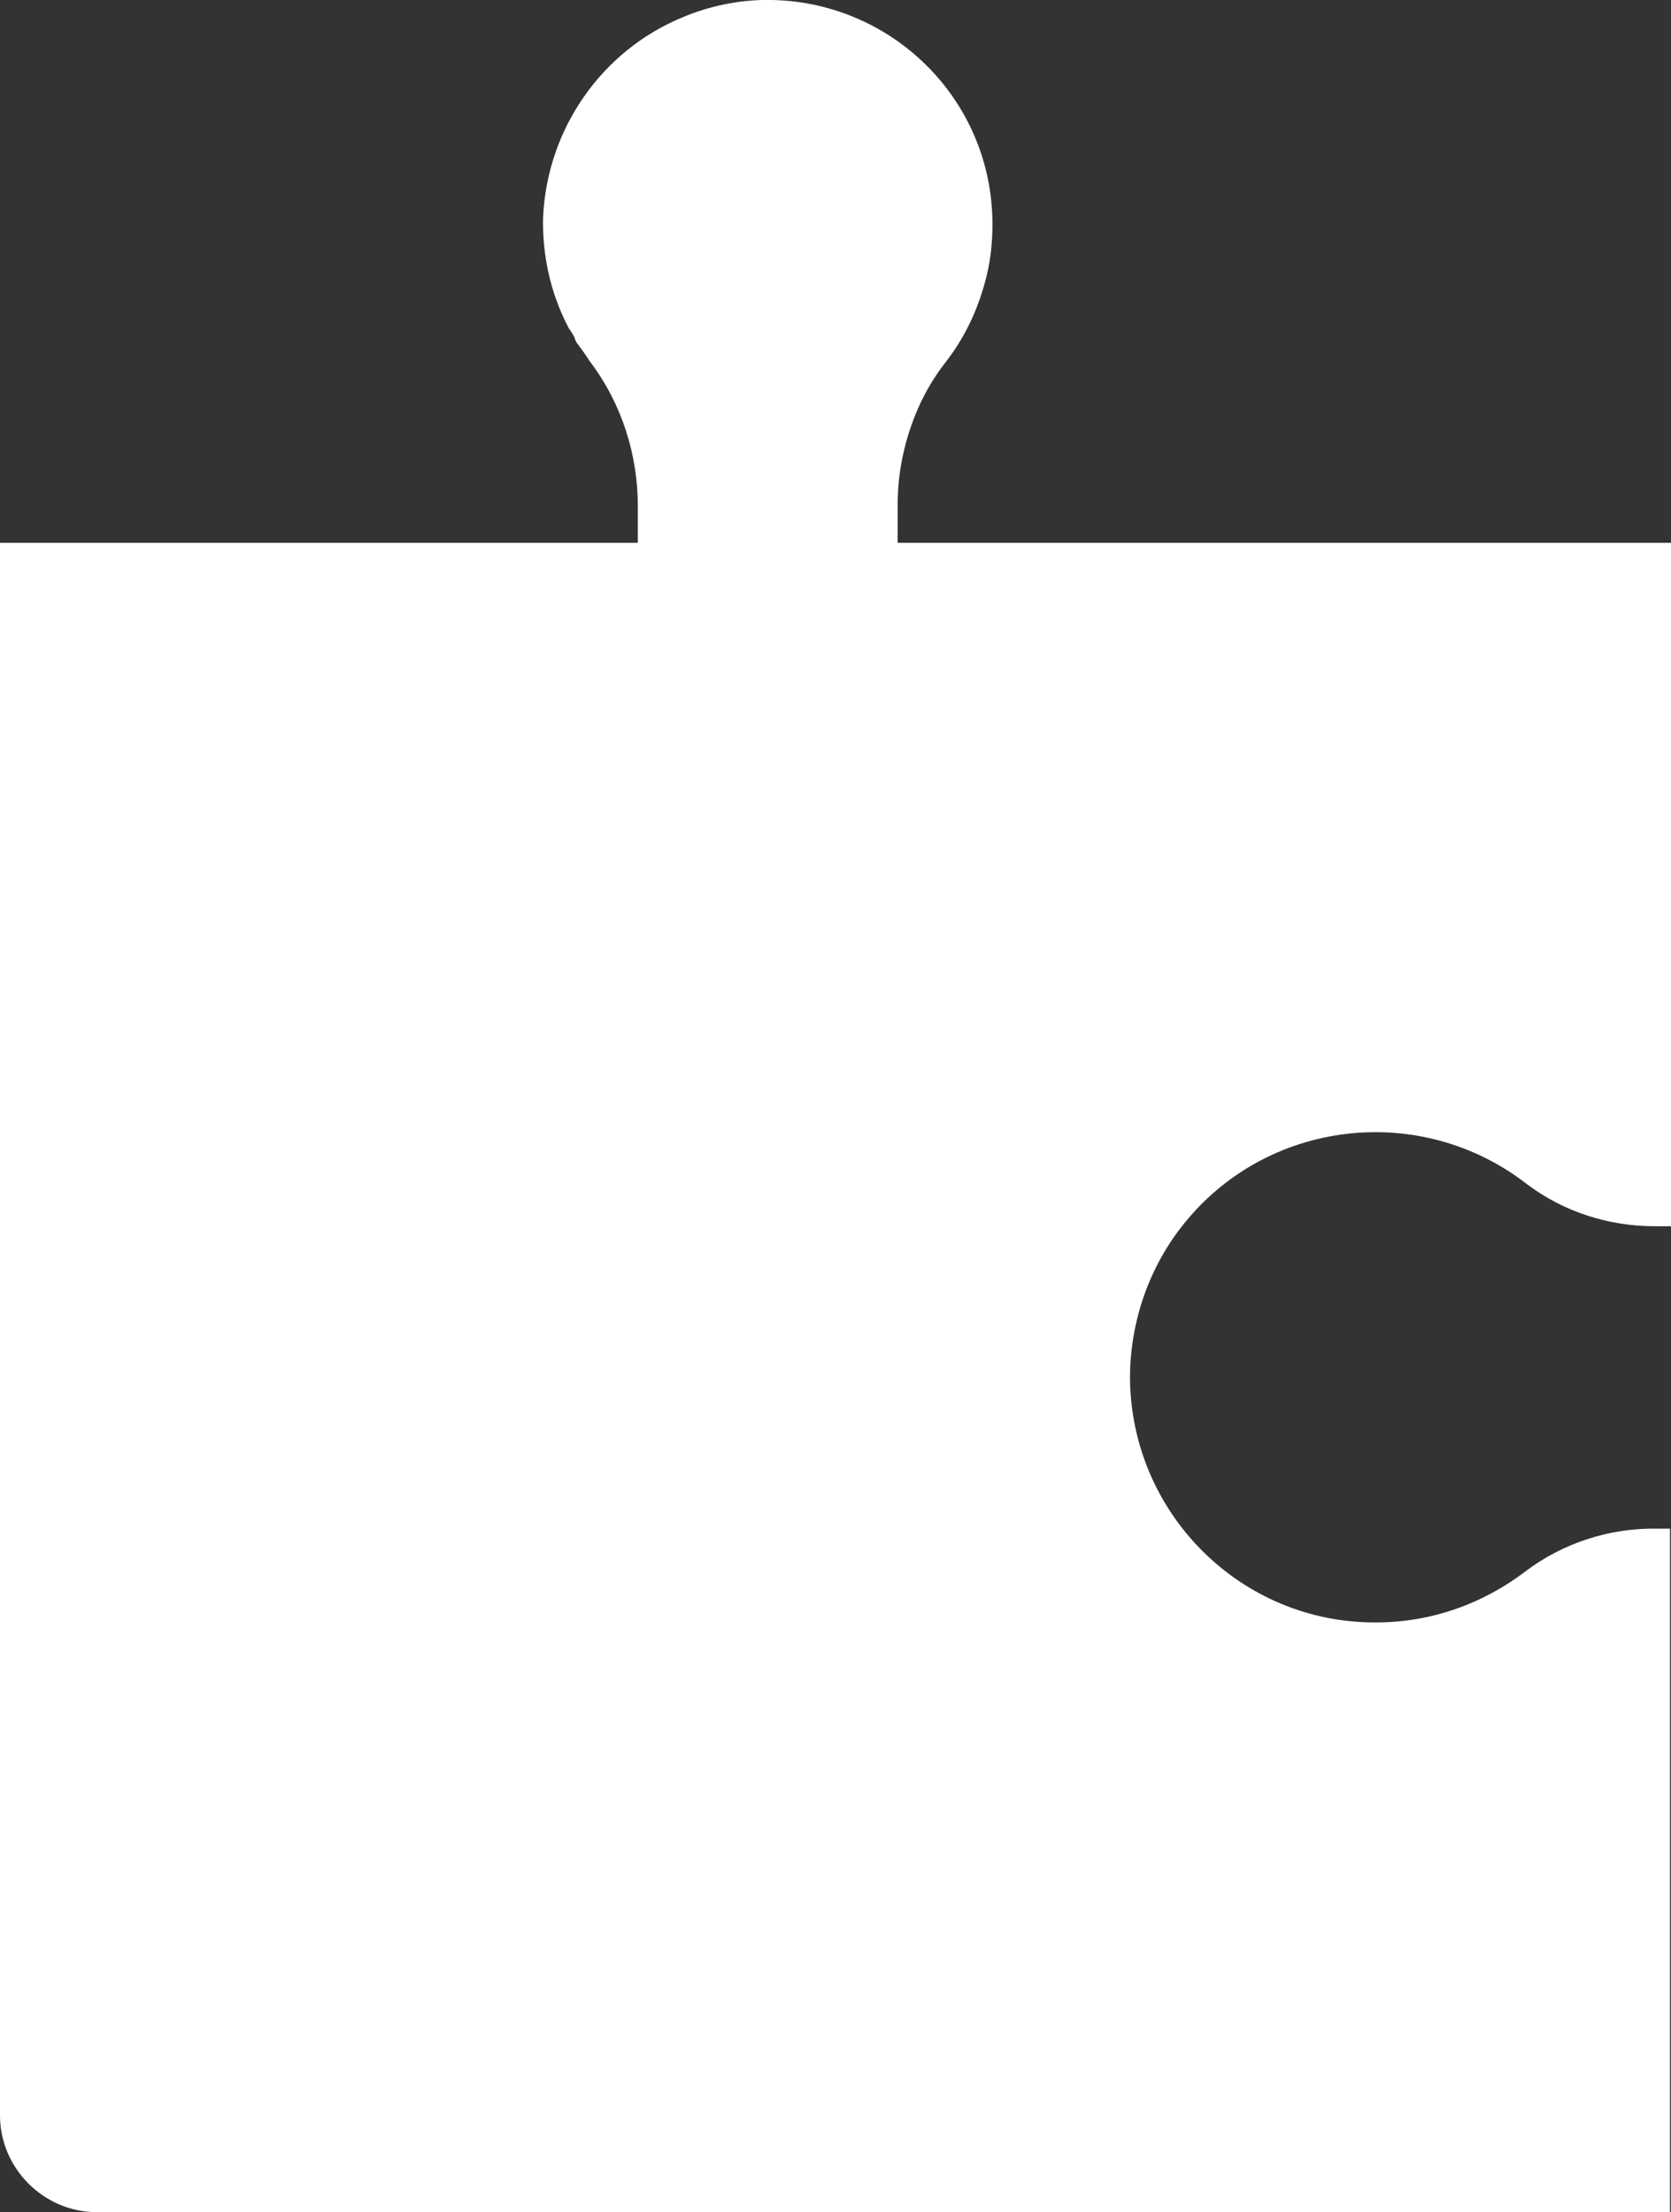 <?xml version="1.0" encoding="UTF-8"?> <svg xmlns="http://www.w3.org/2000/svg" id="Layer_2" data-name="Layer 2" viewBox="0 0 332.22 439.89"><rect x="0" y="0" width="332.22" height="439.89" fill="#333333" stroke="none"/><defs><style> .cls-1 { fill: #fff; stroke-width: 0px; } </style></defs><g id="Layer_1-2" data-name="Layer 1"><path class="cls-1" d="m19.24,439.89c-10.54,0-19.24-8.71-19.24-19.24V107.94h126.81v-7.29c0-10.33-3.24-20.46-9.52-28.76-.41-.61-.81-1.21-1.22-1.82-.4-.61-.81-1.01-1.01-1.42-.41-.41-.61-.81-.81-1.42-.2-.61-.81-1.42-1.21-2.03l-.2-.41c-3.44-6.68-5.06-14.18-4.86-21.67.81-17.42,11.55-33.01,27.75-39.69,5.27-2.23,11.14-3.44,16.81-3.44,24.71,0,44.77,19.85,44.77,44.56v.2c0,3.65-.41,7.49-1.42,11.14-1.62,6.08-4.26,11.54-8.1,16.41-2.03,2.63-3.85,5.67-5.27,8.91-2.64,6.07-4.05,12.56-4.05,19.04v7.69h153.76v135.9h-3.24c-9.11,0-18.03-2.83-25.32-8.3-21.27-16.61-52.06-12.96-68.68,8.3-6.68,8.51-10.33,19.24-10.33,30.18.2,26.94,22.08,48.81,49.02,48.6,10.74,0,21.07-3.65,29.58-10.13,7.49-5.67,16.81-8.71,26.33-8.51h2.43v135.9H19.24Z"></path></g></svg> 